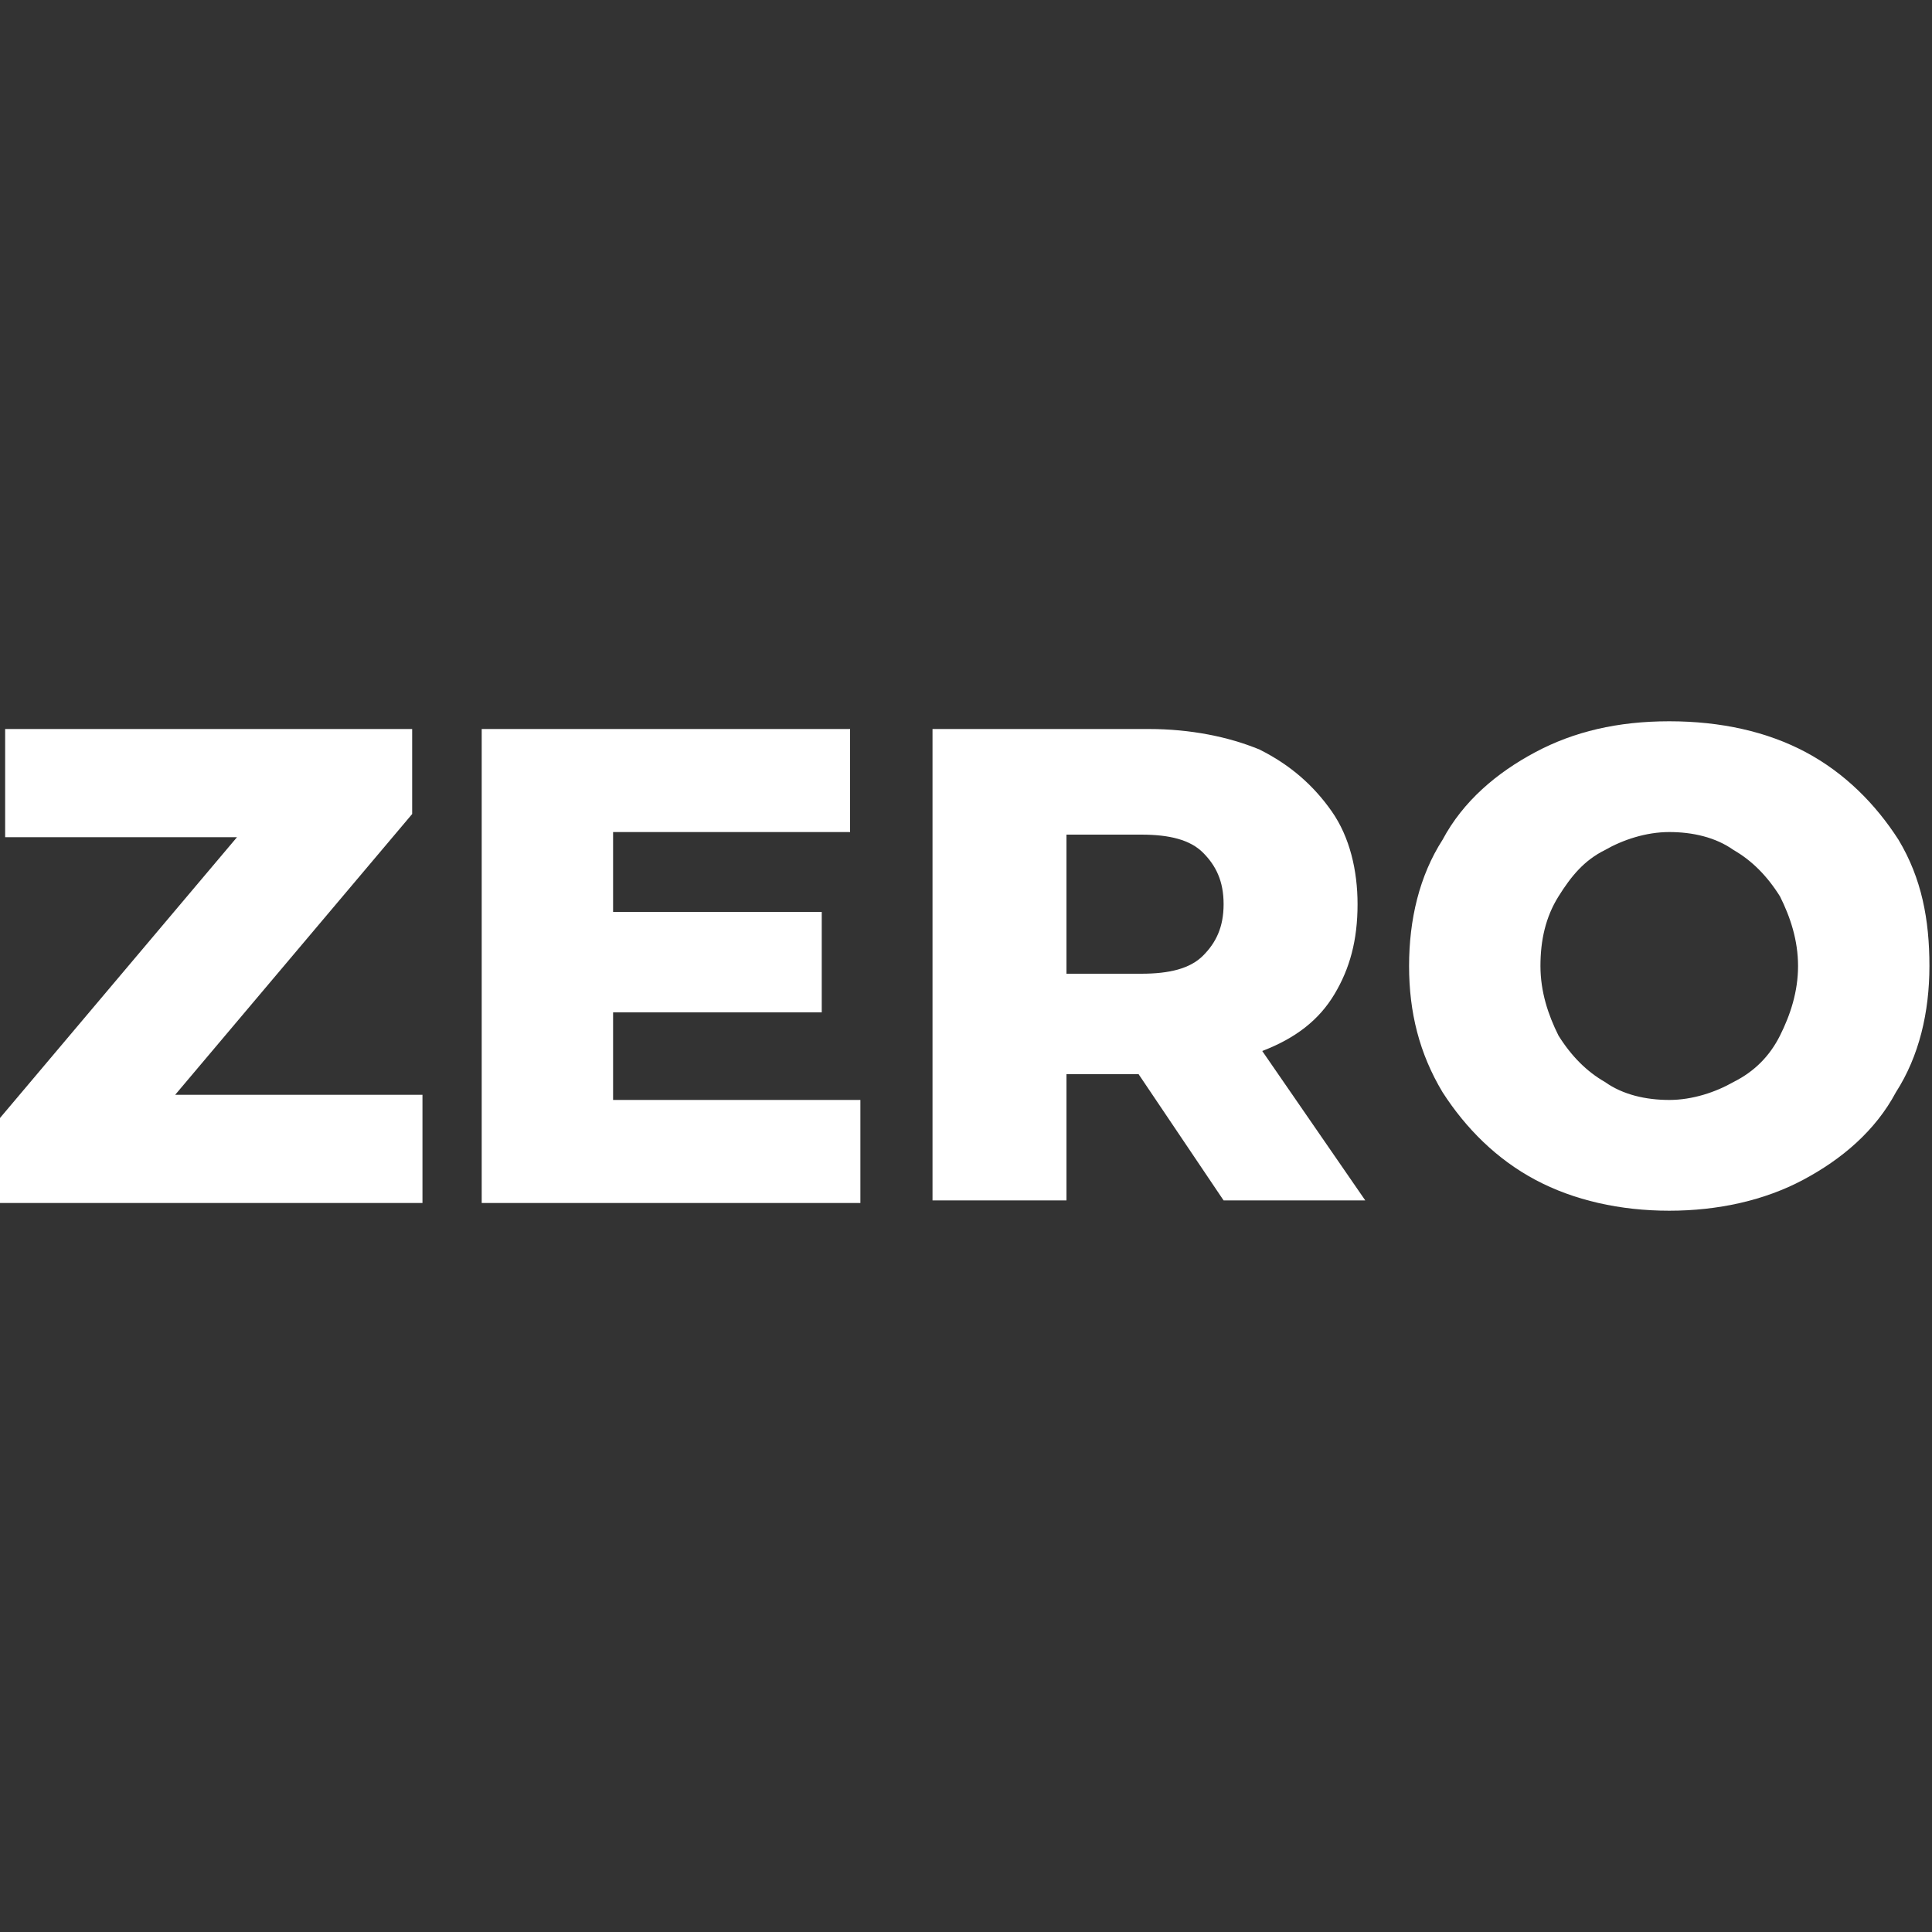 <?xml version="1.0" encoding="utf-8"?>
<!-- Generator: Adobe Illustrator 27.6.1, SVG Export Plug-In . SVG Version: 6.00 Build 0)  -->
<svg version="1.1" id="a" xmlns="http://www.w3.org/2000/svg" xmlns:xlink="http://www.w3.org/1999/xlink" x="0px" y="0px"
	 viewBox="0 0 75 75" style="enable-background:new 0 0 75 75;" xml:space="preserve">
<rect x="0" y="0" width="75" height="75" fill="#333333" stroke="none"/>
<style type="text/css">
	.st0{fill:#FFFFFF;}
</style>
<g>
	<polygon class="st0" points="16,31.6 16,28.3 0.2,28.3 0.2,32.5 9.2,32.5 0,43.4 0,46.7 16.4,46.7 16.4,42.5 6.8,42.5 	"/>
	<polygon class="st0" points="23.8,39.3 31.9,39.3 31.9,35.4 23.8,35.4 23.8,32.3 33,32.3 33,28.3 18.7,28.3 18.7,46.7 33.4,46.7 
		33.4,42.7 23.8,42.7 	"/>
	<path class="st0" d="M51.8,38.6c0.6-1,0.9-2.1,0.9-3.5c0-1.3-0.3-2.6-1-3.6c-0.7-1-1.6-1.8-2.8-2.4c-1.2-0.5-2.7-0.8-4.3-0.8h-8.4
		v18.3h5.2v-4.9h2.8l3.3,4.9h5.5l-4-5.8C50.3,40.3,51.2,39.6,51.8,38.6L51.8,38.6z M46.7,37.1c-0.5,0.5-1.3,0.7-2.4,0.7h-2.9v-5.4
		h2.9c1.1,0,1.9,0.2,2.4,0.7c0.5,0.5,0.8,1.1,0.8,2C47.5,36,47.2,36.6,46.7,37.1L46.7,37.1z"/>
	<path class="st0" d="M73.7,32.6c-0.9-1.4-2.1-2.6-3.6-3.4S66.8,28,64.8,28s-3.7,0.4-5.2,1.2c-1.5,0.8-2.8,1.9-3.6,3.4
		c-0.9,1.4-1.3,3.1-1.3,4.9s0.4,3.4,1.3,4.9c0.9,1.4,2.1,2.6,3.6,3.4c1.5,0.8,3.3,1.2,5.2,1.2s3.7-0.4,5.2-1.2
		c1.5-0.8,2.8-1.9,3.6-3.4c0.9-1.4,1.3-3.1,1.3-4.9S74.6,34.1,73.7,32.6z M69.1,40.2c-0.4,0.8-1,1.4-1.8,1.8
		c-0.7,0.4-1.6,0.7-2.5,0.7s-1.8-0.2-2.5-0.7c-0.7-0.4-1.3-1-1.8-1.8c-0.4-0.8-0.7-1.7-0.7-2.7s0.2-1.9,0.7-2.7s1-1.4,1.8-1.8
		c0.7-0.4,1.6-0.7,2.5-0.7s1.8,0.2,2.5,0.7c0.7,0.4,1.3,1,1.8,1.8c0.4,0.8,0.7,1.7,0.7,2.7C69.8,38.5,69.5,39.4,69.1,40.2z"/>
</g>
</svg>
